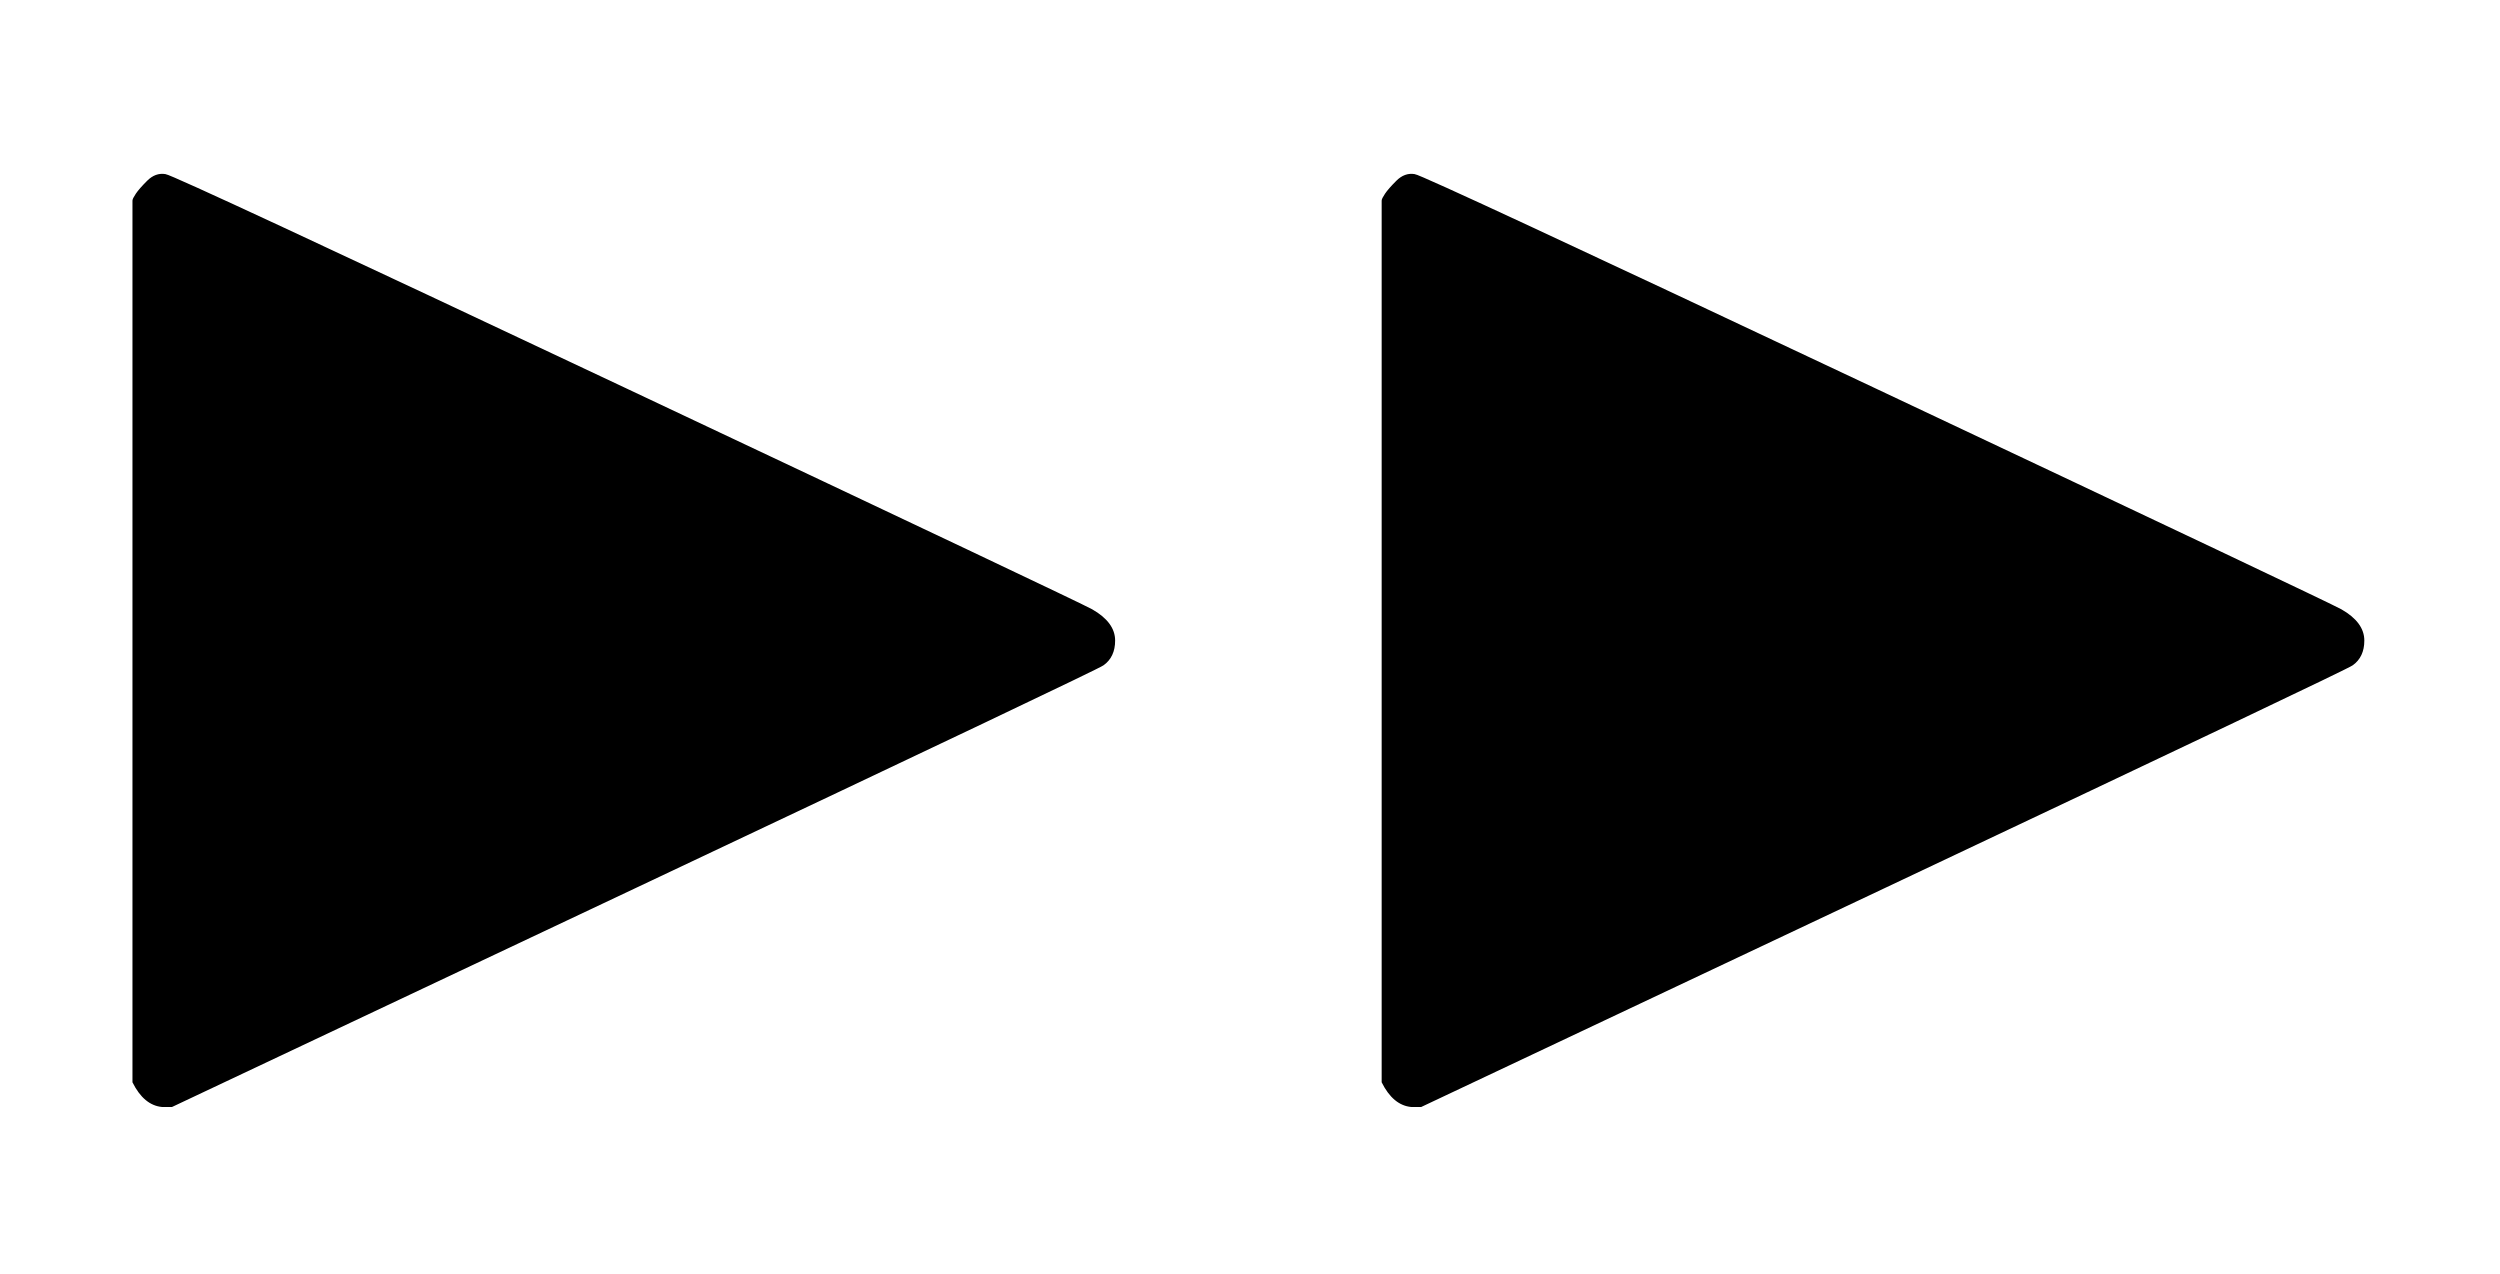 <svg xmlns:xlink="http://www.w3.org/1999/xlink" width="3.616ex" height="1.843ex" style="color:#000000;vertical-align: -0.338ex;" viewBox="0 -647.8 1557 793.3" role="img" focusable="false" xmlns="http://www.w3.org/2000/svg" aria-labelledby="MathJax-SVG-1-Title">
<title id="MathJax-SVG-1-Title"> \blacktriangleright\blacktriangleright</title>
<defs aria-hidden="true">
<path stroke-width="1" id="E1-MJAMS-25B6" d="M83 523Q83 524 85 527T92 535T103 539Q107 539 389 406T680 268Q694 260 694 249Q694 239 687 234Q685 232 395 95L107 -41H101Q90 -40 83 -26V523Z"></path>
</defs>
<g stroke="currentColor" fill="currentColor" stroke-width="0" transform="matrix(1 0 0 -1 0 0)" aria-hidden="true">
 <use xlink:href="#E1-MJAMS-25B6" x="0" y="0"></use>
 <use xlink:href="#E1-MJAMS-25B6" x="778" y="0"></use>
</g>
</svg>